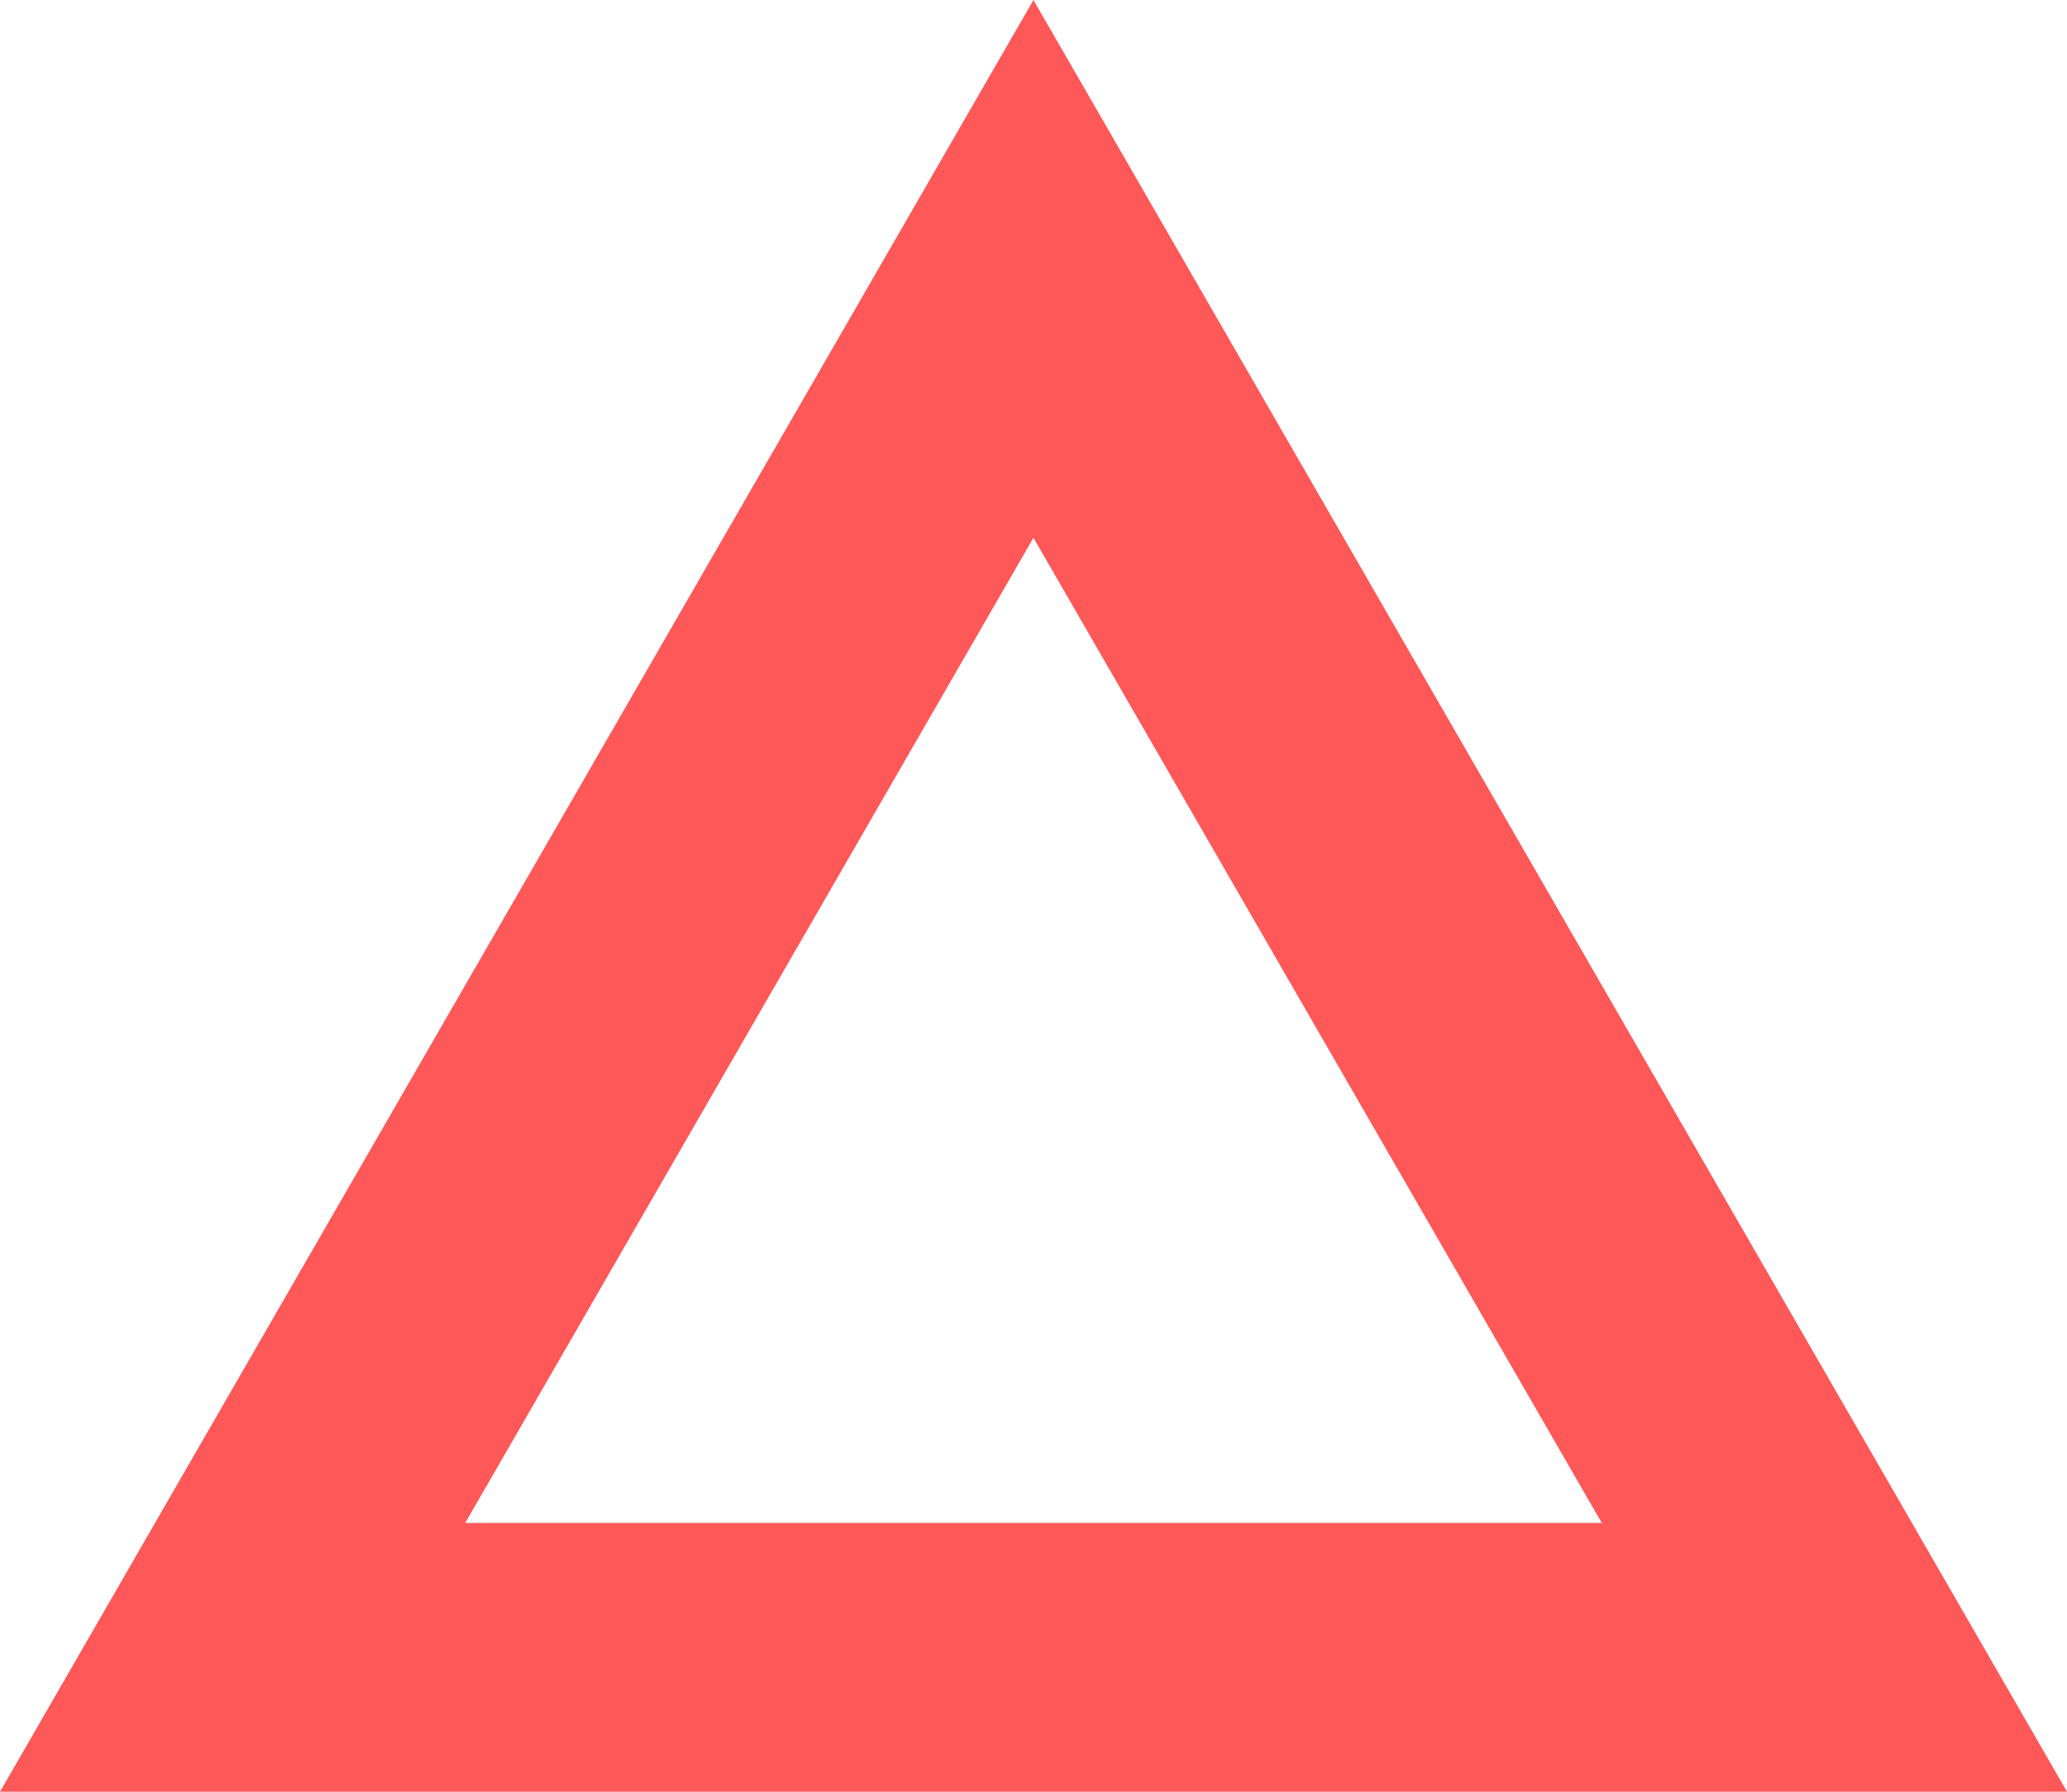 <svg xmlns="http://www.w3.org/2000/svg" width="23.077" height="20" viewBox="0 0 23.077 20">
  <g id="i_triangle_01_red" fill="none">
    <path d="M11.538,0,23.077,20H0Z" stroke="none"/>
    <path d="M 11.538 6.003 L 5.194 17 L 17.883 17 L 11.538 6.003 M 11.538 0 L 23.077 20 L 1.9073486328125e-06 20 L 11.538 0 Z" stroke="none" fill="#ff5858"/>
  </g>
</svg>
